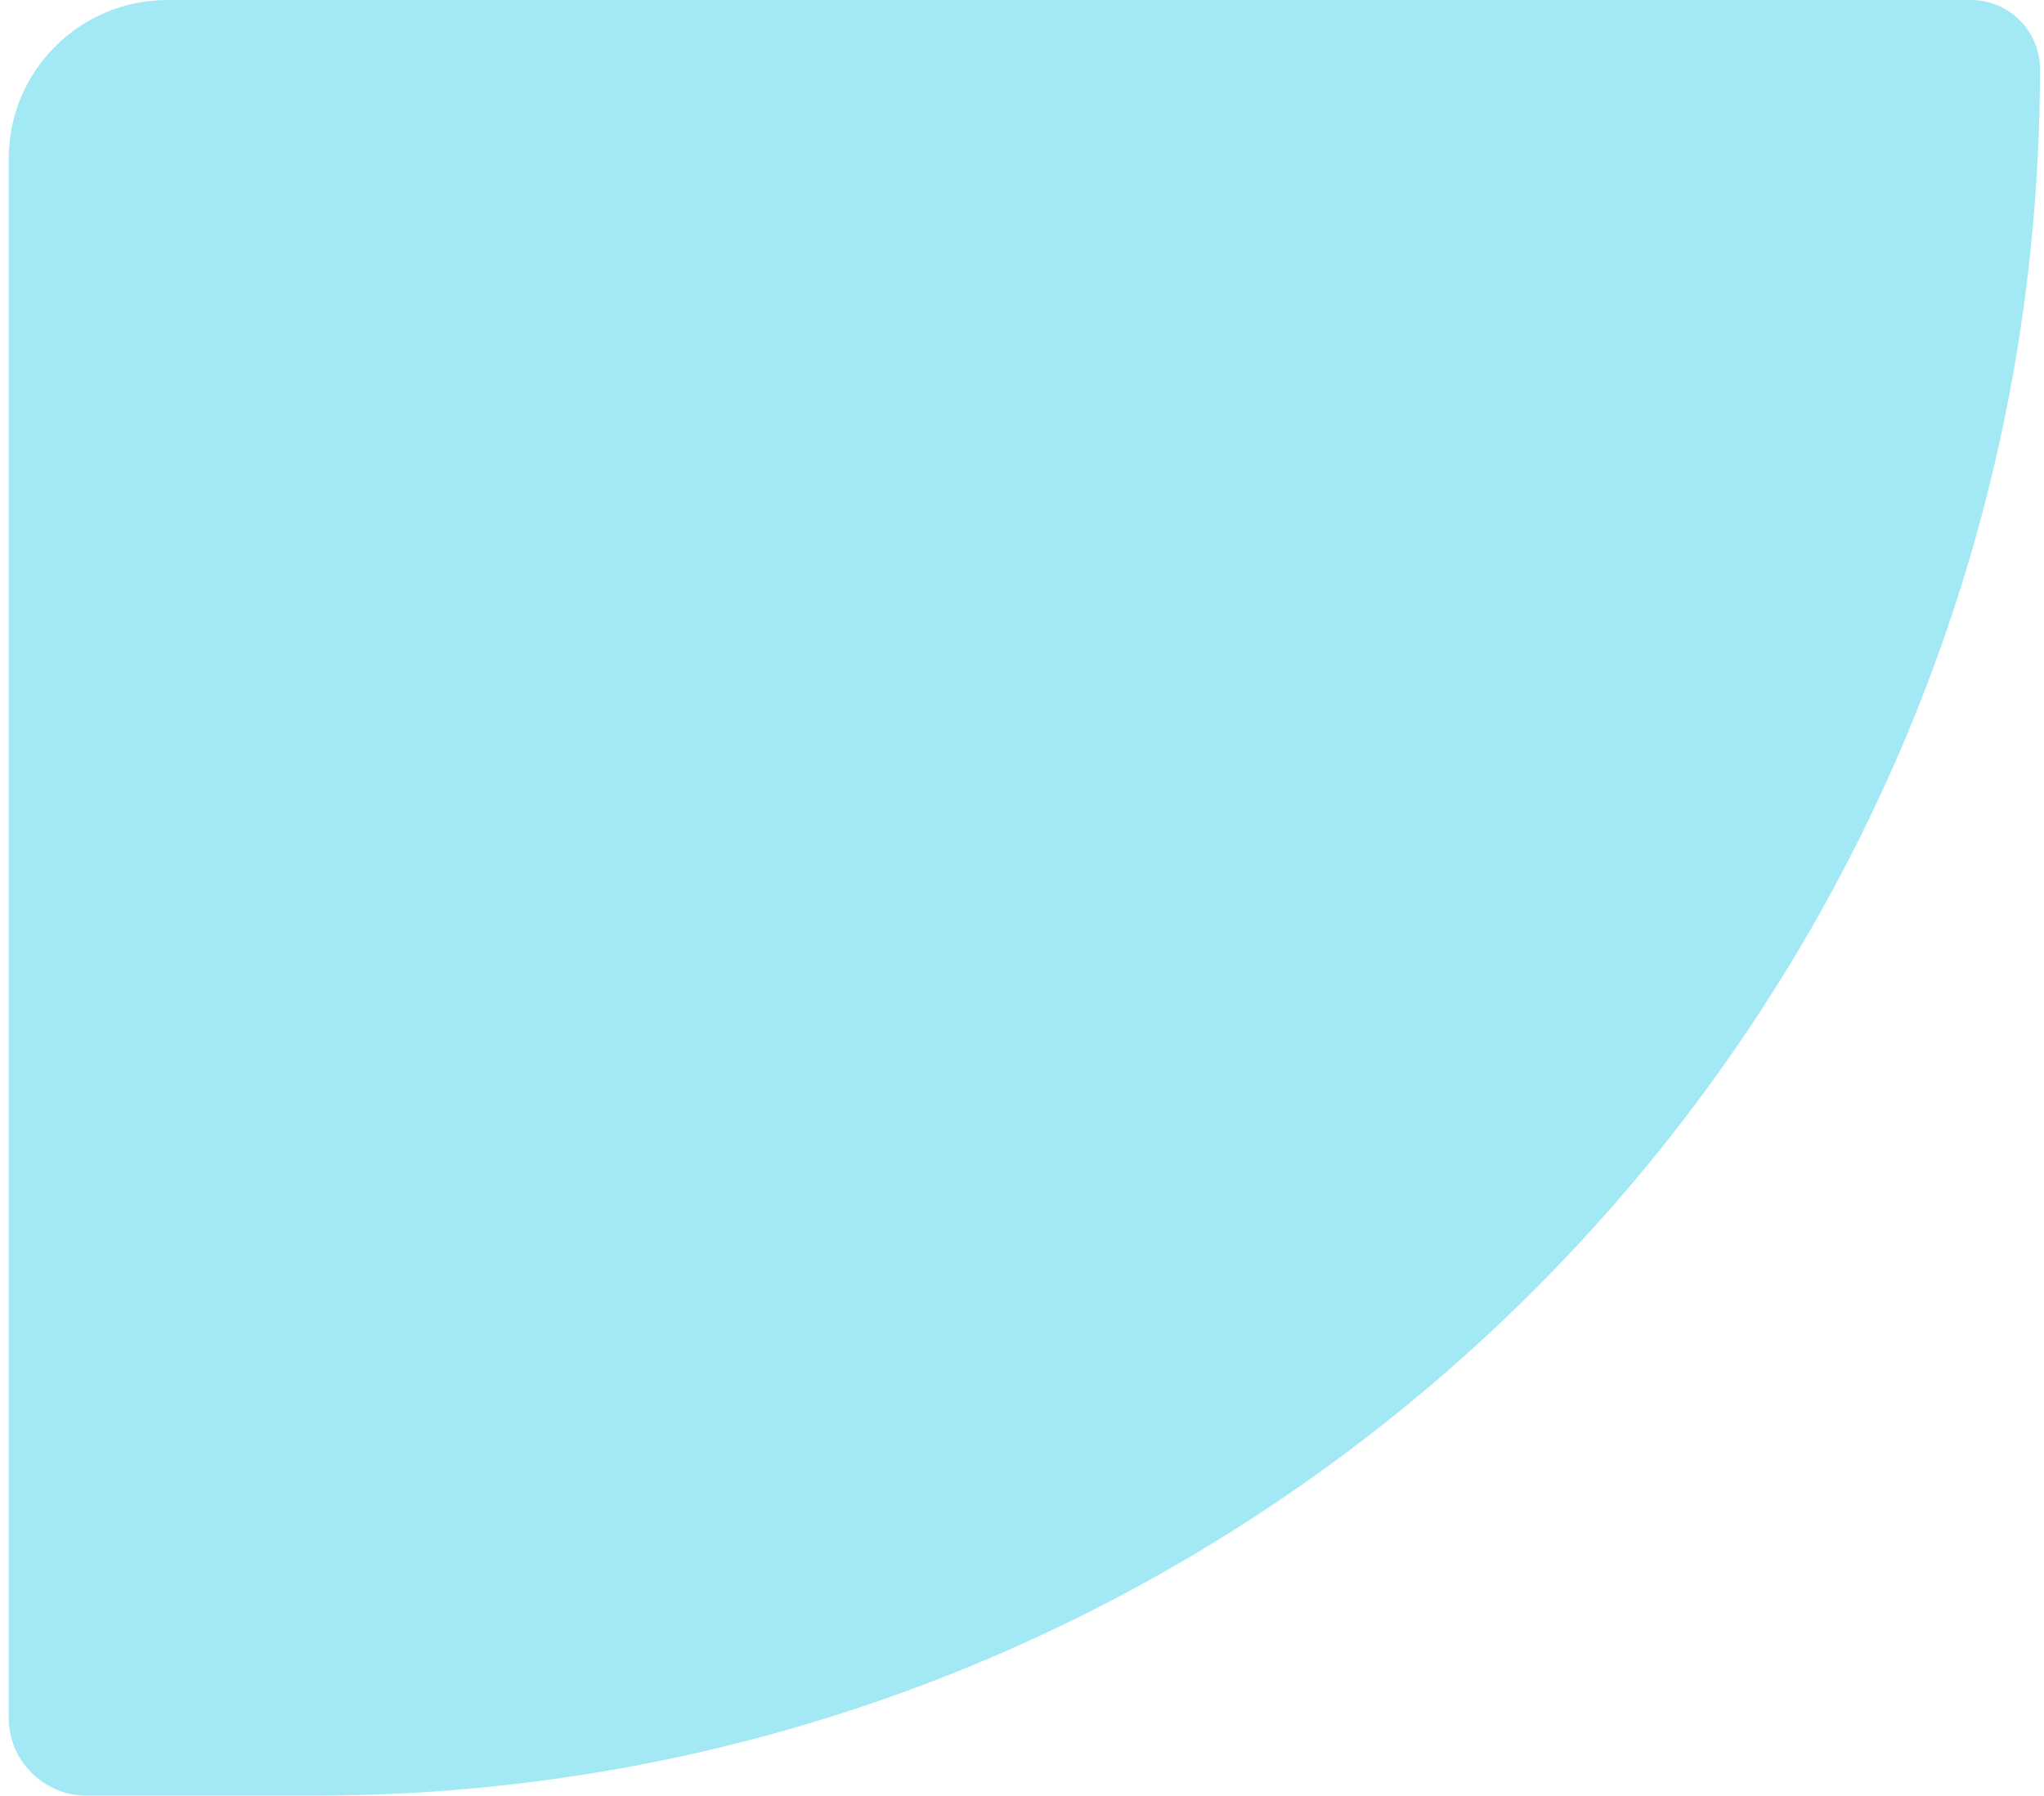 <svg width="206" height="181" viewBox="0 0 206 181" fill="none" xmlns="http://www.w3.org/2000/svg">
<path d="M0.875 16C0.875 7.163 8.039 0 16.875 0H198.631C202.476 0 205.593 3.117 205.593 6.962C205.593 103.08 127.673 181 31.554 181H8.749C4.401 181 0.875 177.475 0.875 173.126V16Z" fill="#A2E9F5"/>
</svg>

